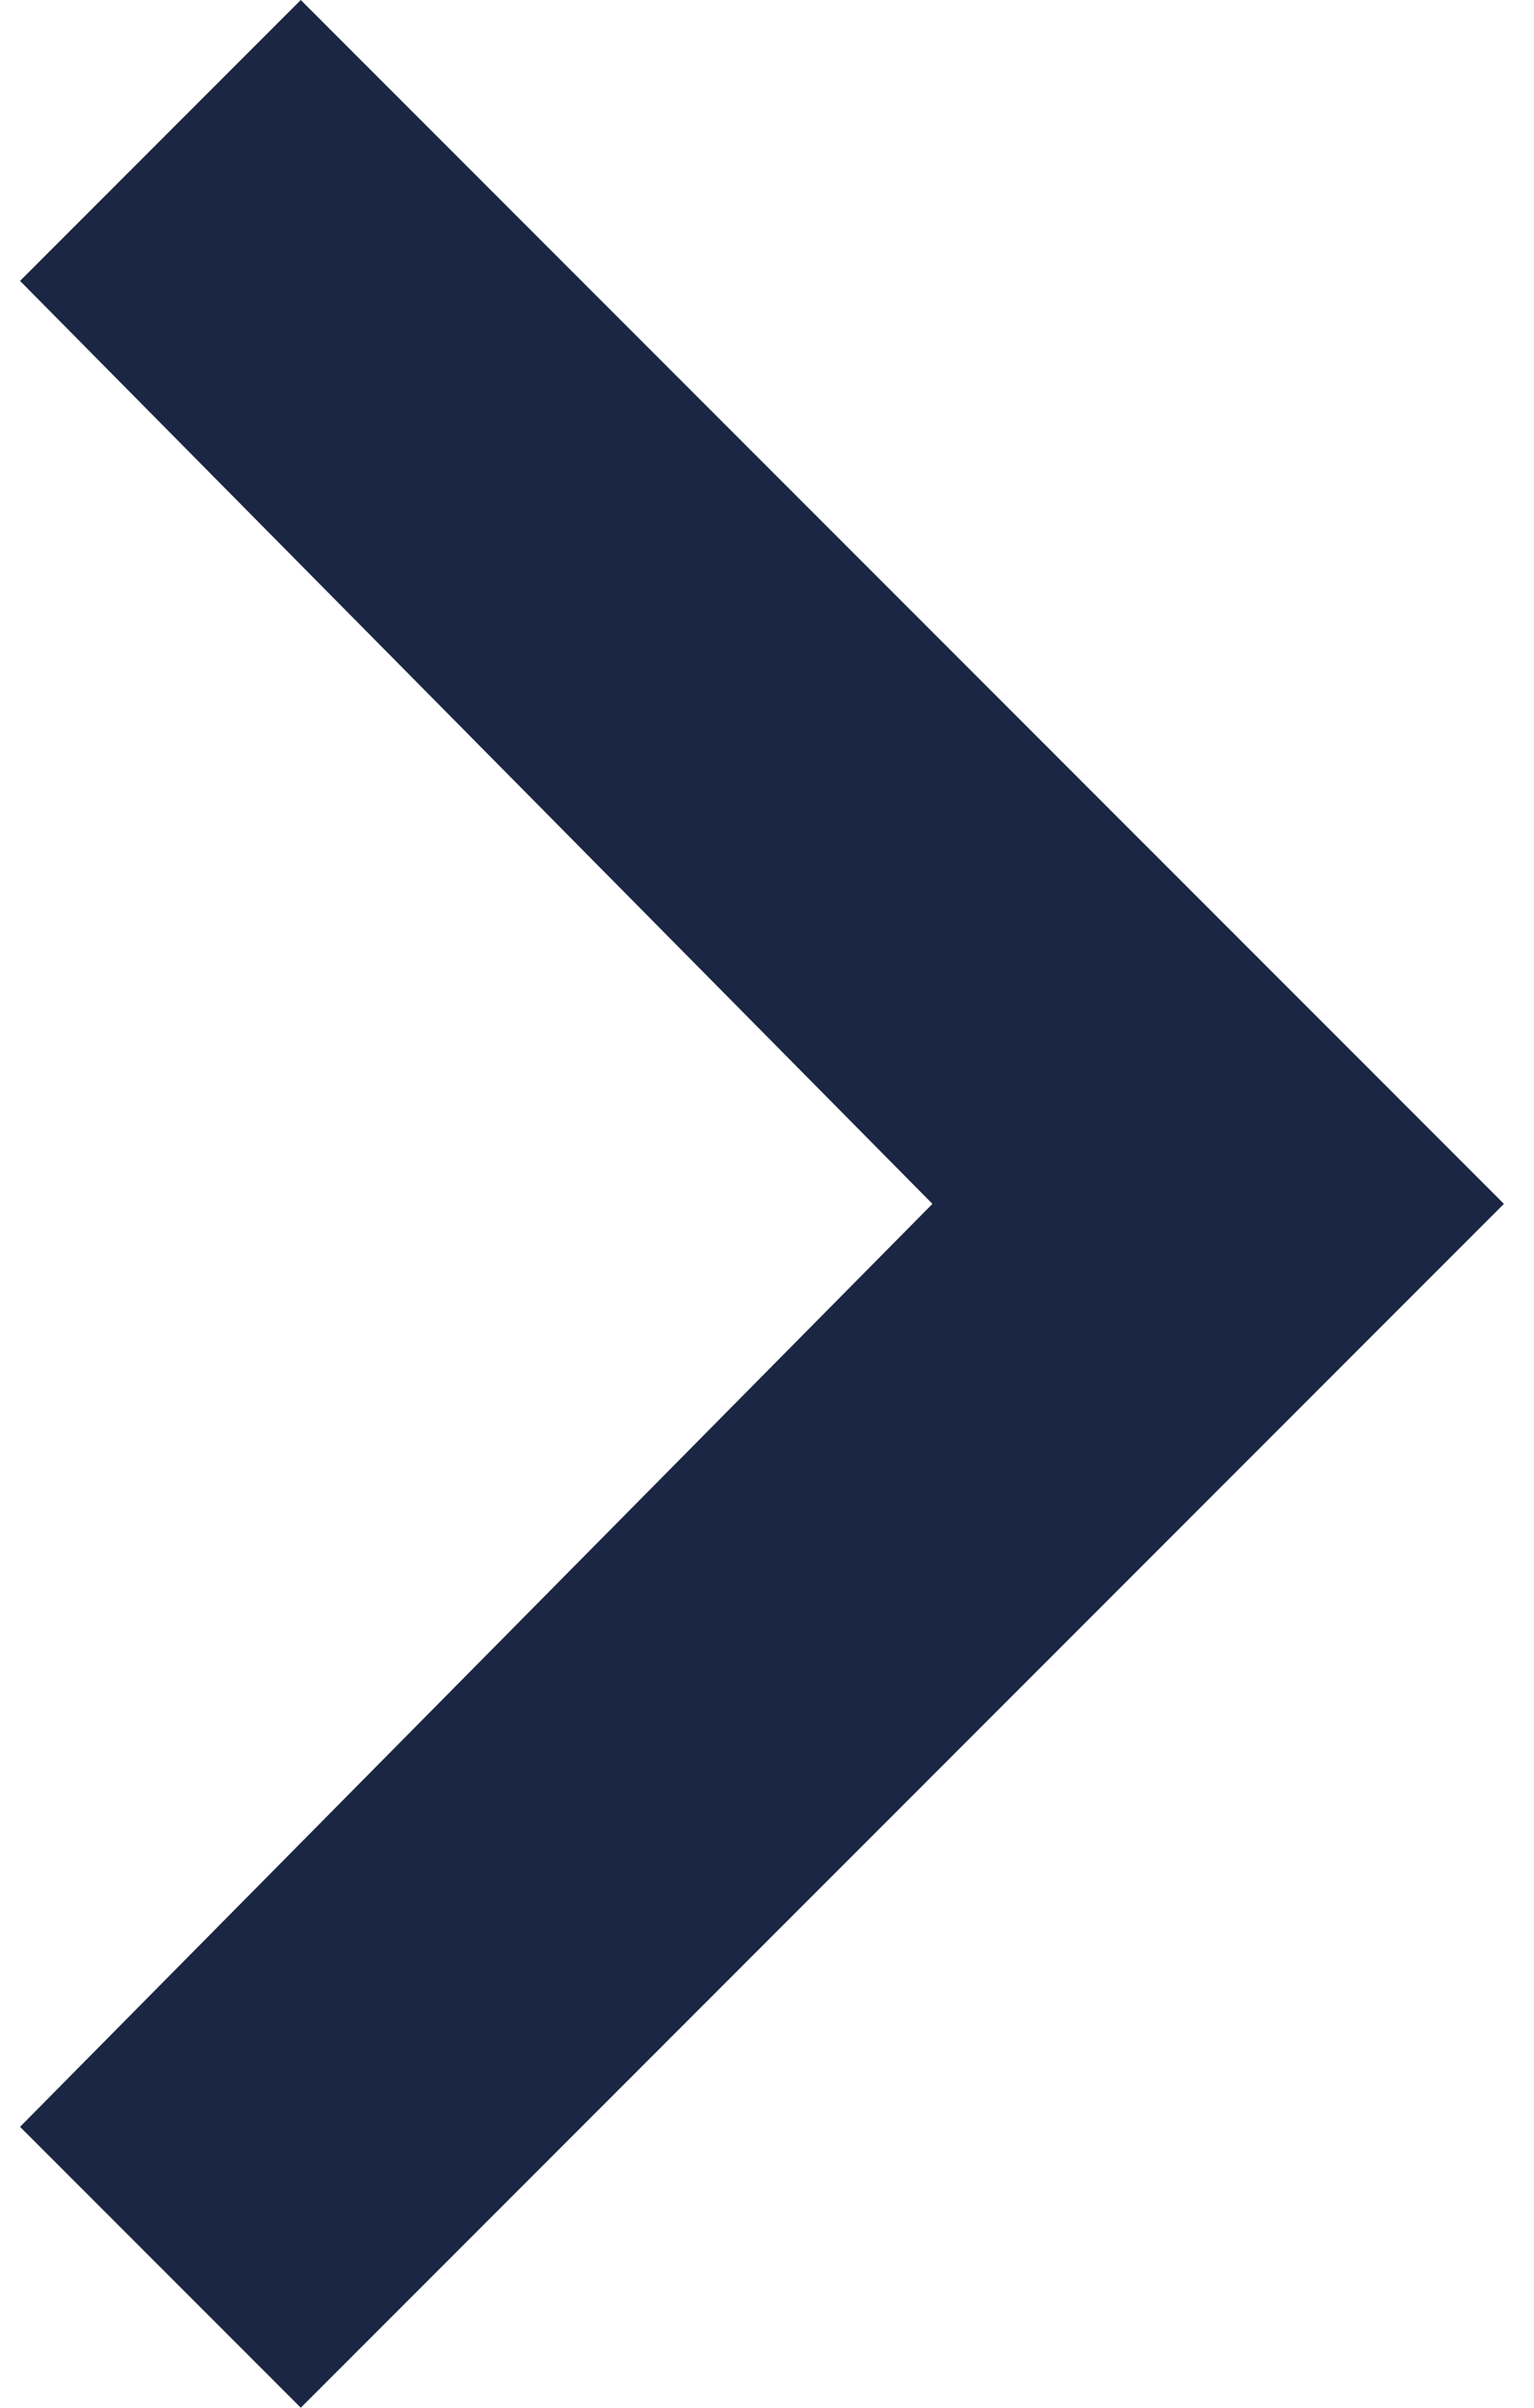 <?xml version="1.0" encoding="UTF-8"?>
<svg id="Laag_1" data-name="Laag 1" xmlns="http://www.w3.org/2000/svg" version="1.1" viewBox="0 0 15.3 24">
  <defs>
    <style>
      .cls-1 {
        fill: #1a2643;
        stroke-width: 0px;
      }
    </style>
  </defs>
  <path id="Icon_material-keyboard-arrow-left" data-name="Icon material-keyboard-arrow-left" class="cls-1" d="M.2,2.8l9.1,9.2L.2,21.2l2.8,2.8,12-12L3,0,.2,2.8Z"/>
</svg>